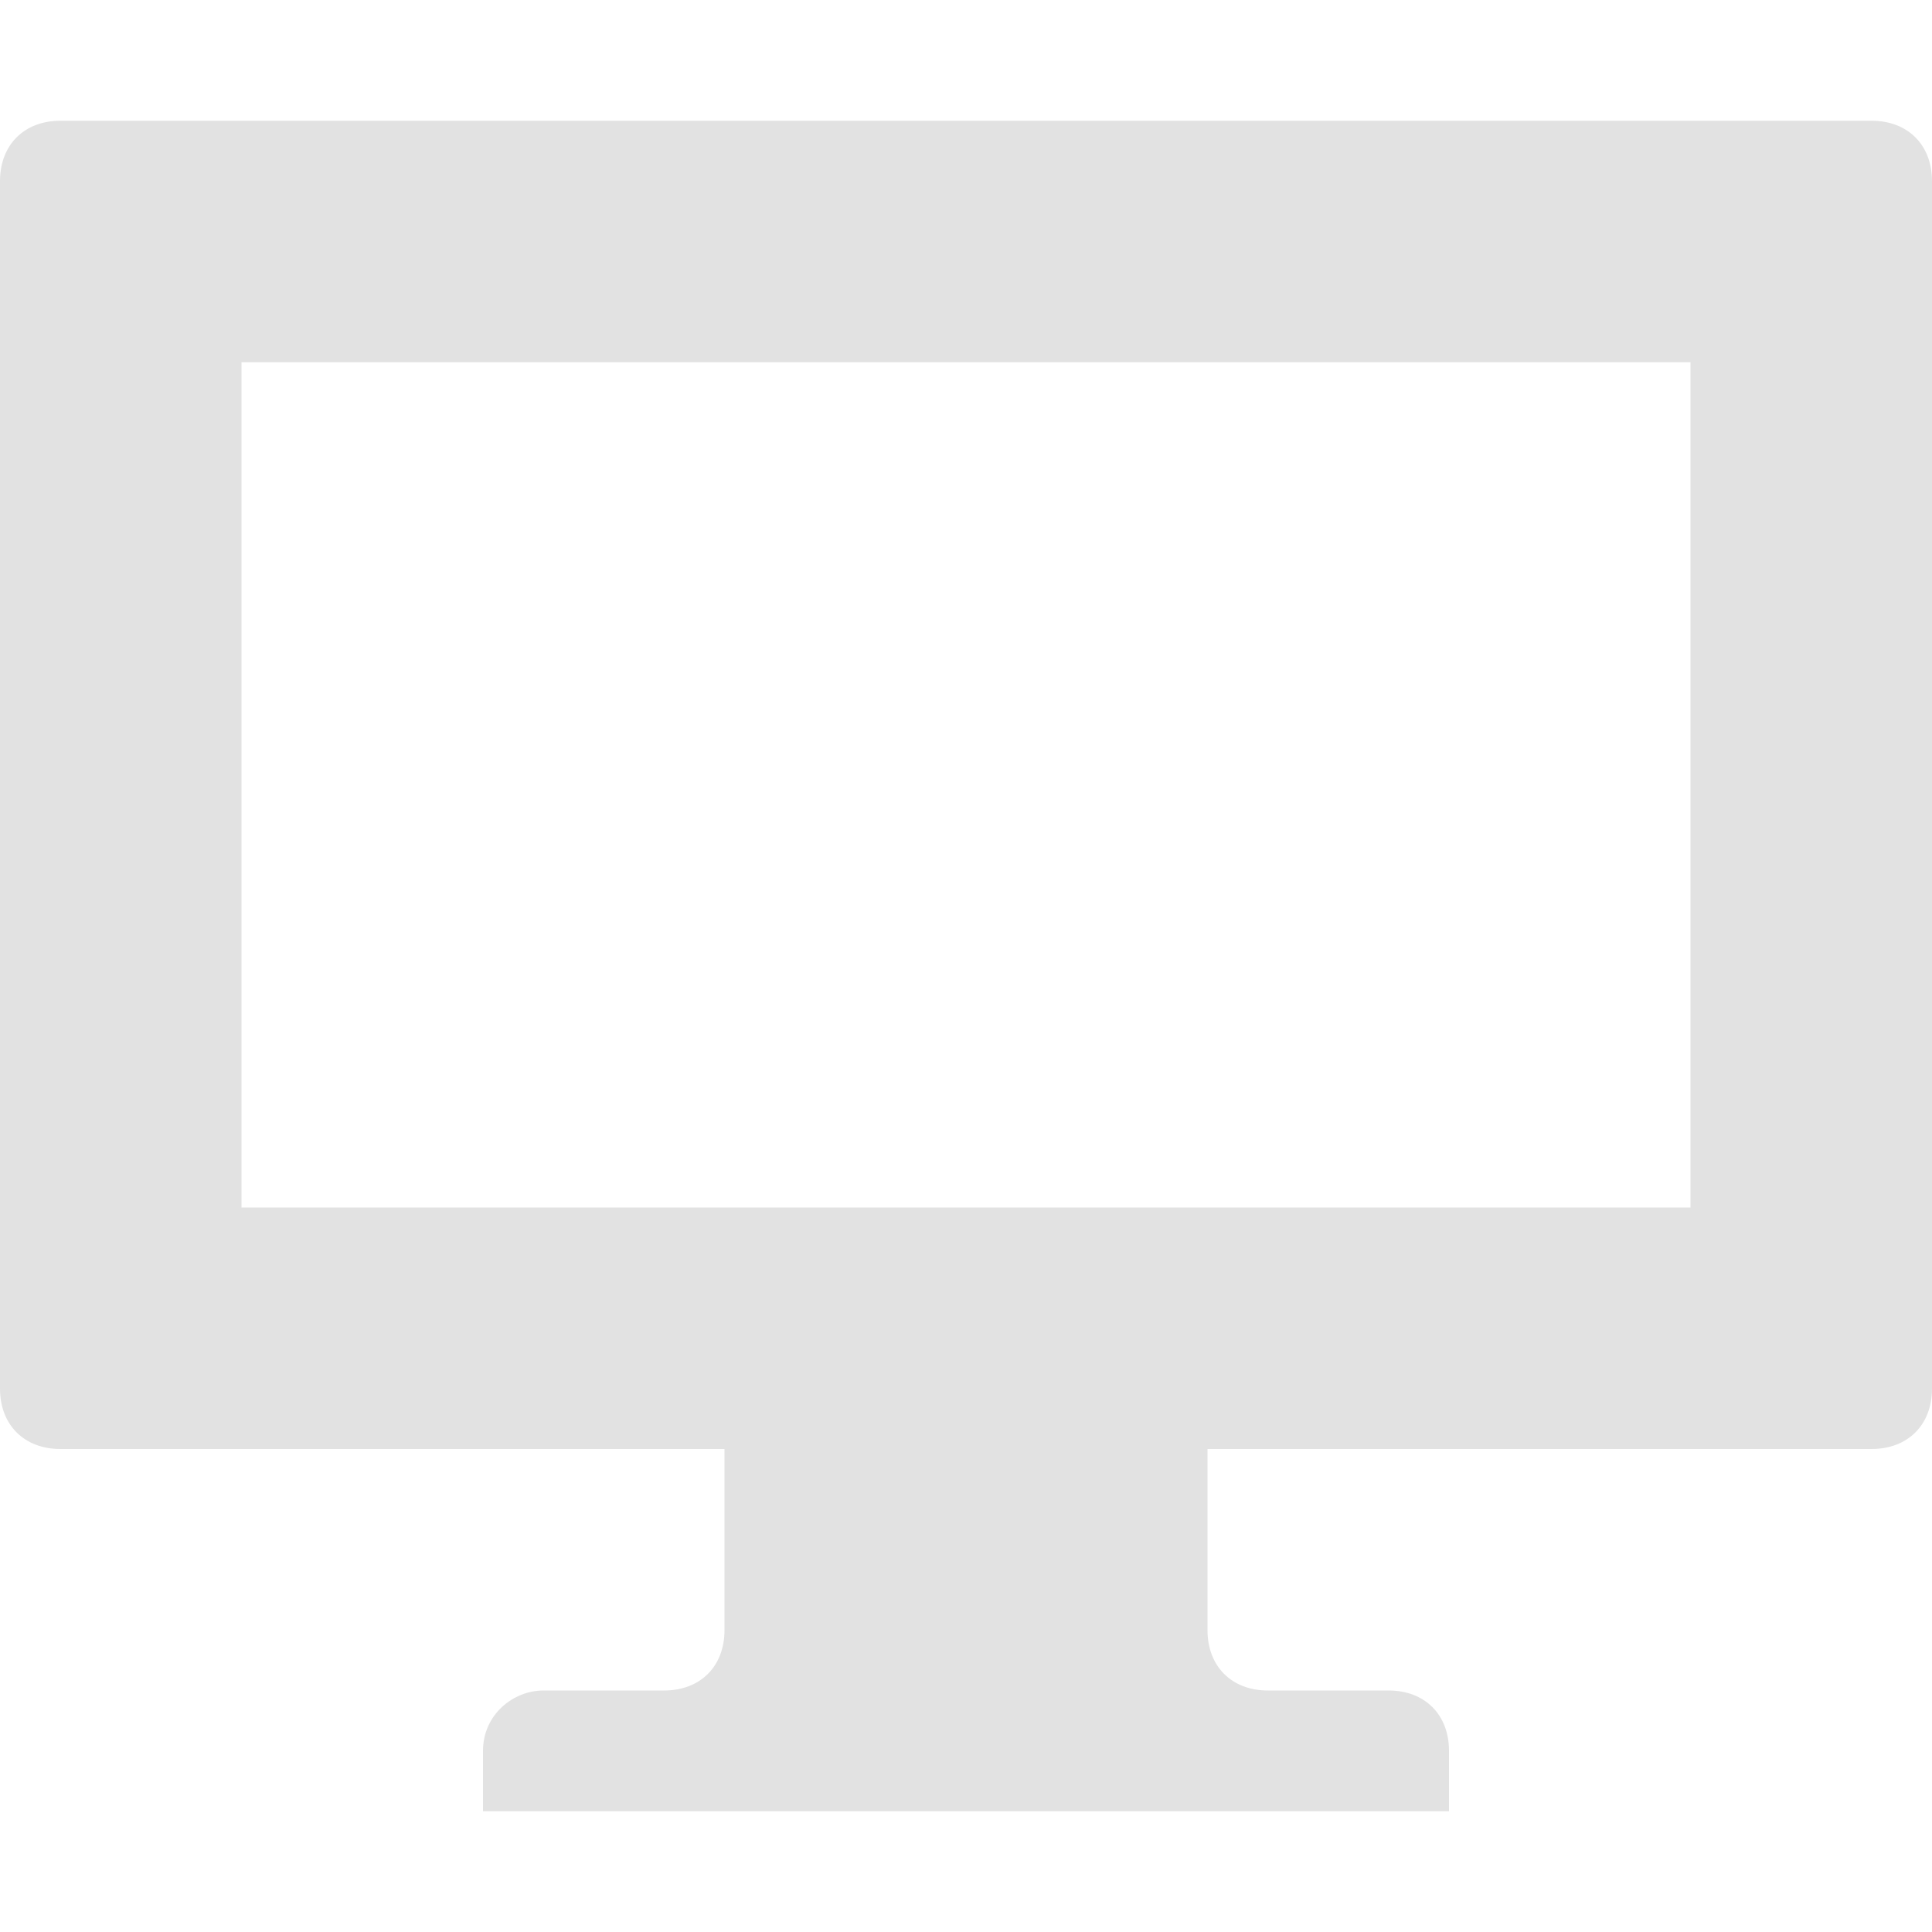 <?xml version="1.0" encoding="utf-8"?>
<!-- Generator: Adobe Illustrator 21.1.0, SVG Export Plug-In . SVG Version: 6.00 Build 0)  -->
<svg version="1.1" id="S_DeviceDesktop_16_N_2x" xmlns="http://www.w3.org/2000/svg" xmlns:xlink="http://www.w3.org/1999/xlink"
	 x="0px" y="0px" viewBox="0 0 32 32" style="enable-background:new 0 0 32 32;" xml:space="preserve">
<style type="text/css">
	.st0{fill:#E2E2E2;enable-background:new    ;}
</style>
<title>S_DeviceDesktop_16_N@2x</title>
<path class="st0" d="M31,2H1C0.4,2,0,2.4,0,3v20c0,0.6,0.4,1,1,1h11v3c0,0.6-0.4,1-1,1H9c-0.5,0-1,0.4-1,1c0,0,0,0,0,0v1h16v-1
	c0-0.6-0.4-1-1-1h-2c-0.6,0-1-0.4-1-1v-3h11c0.6,0,1-0.4,1-1V3C32,2.4,31.6,2,31,2z M28,20H4V6h24V20z"/>
</svg>
